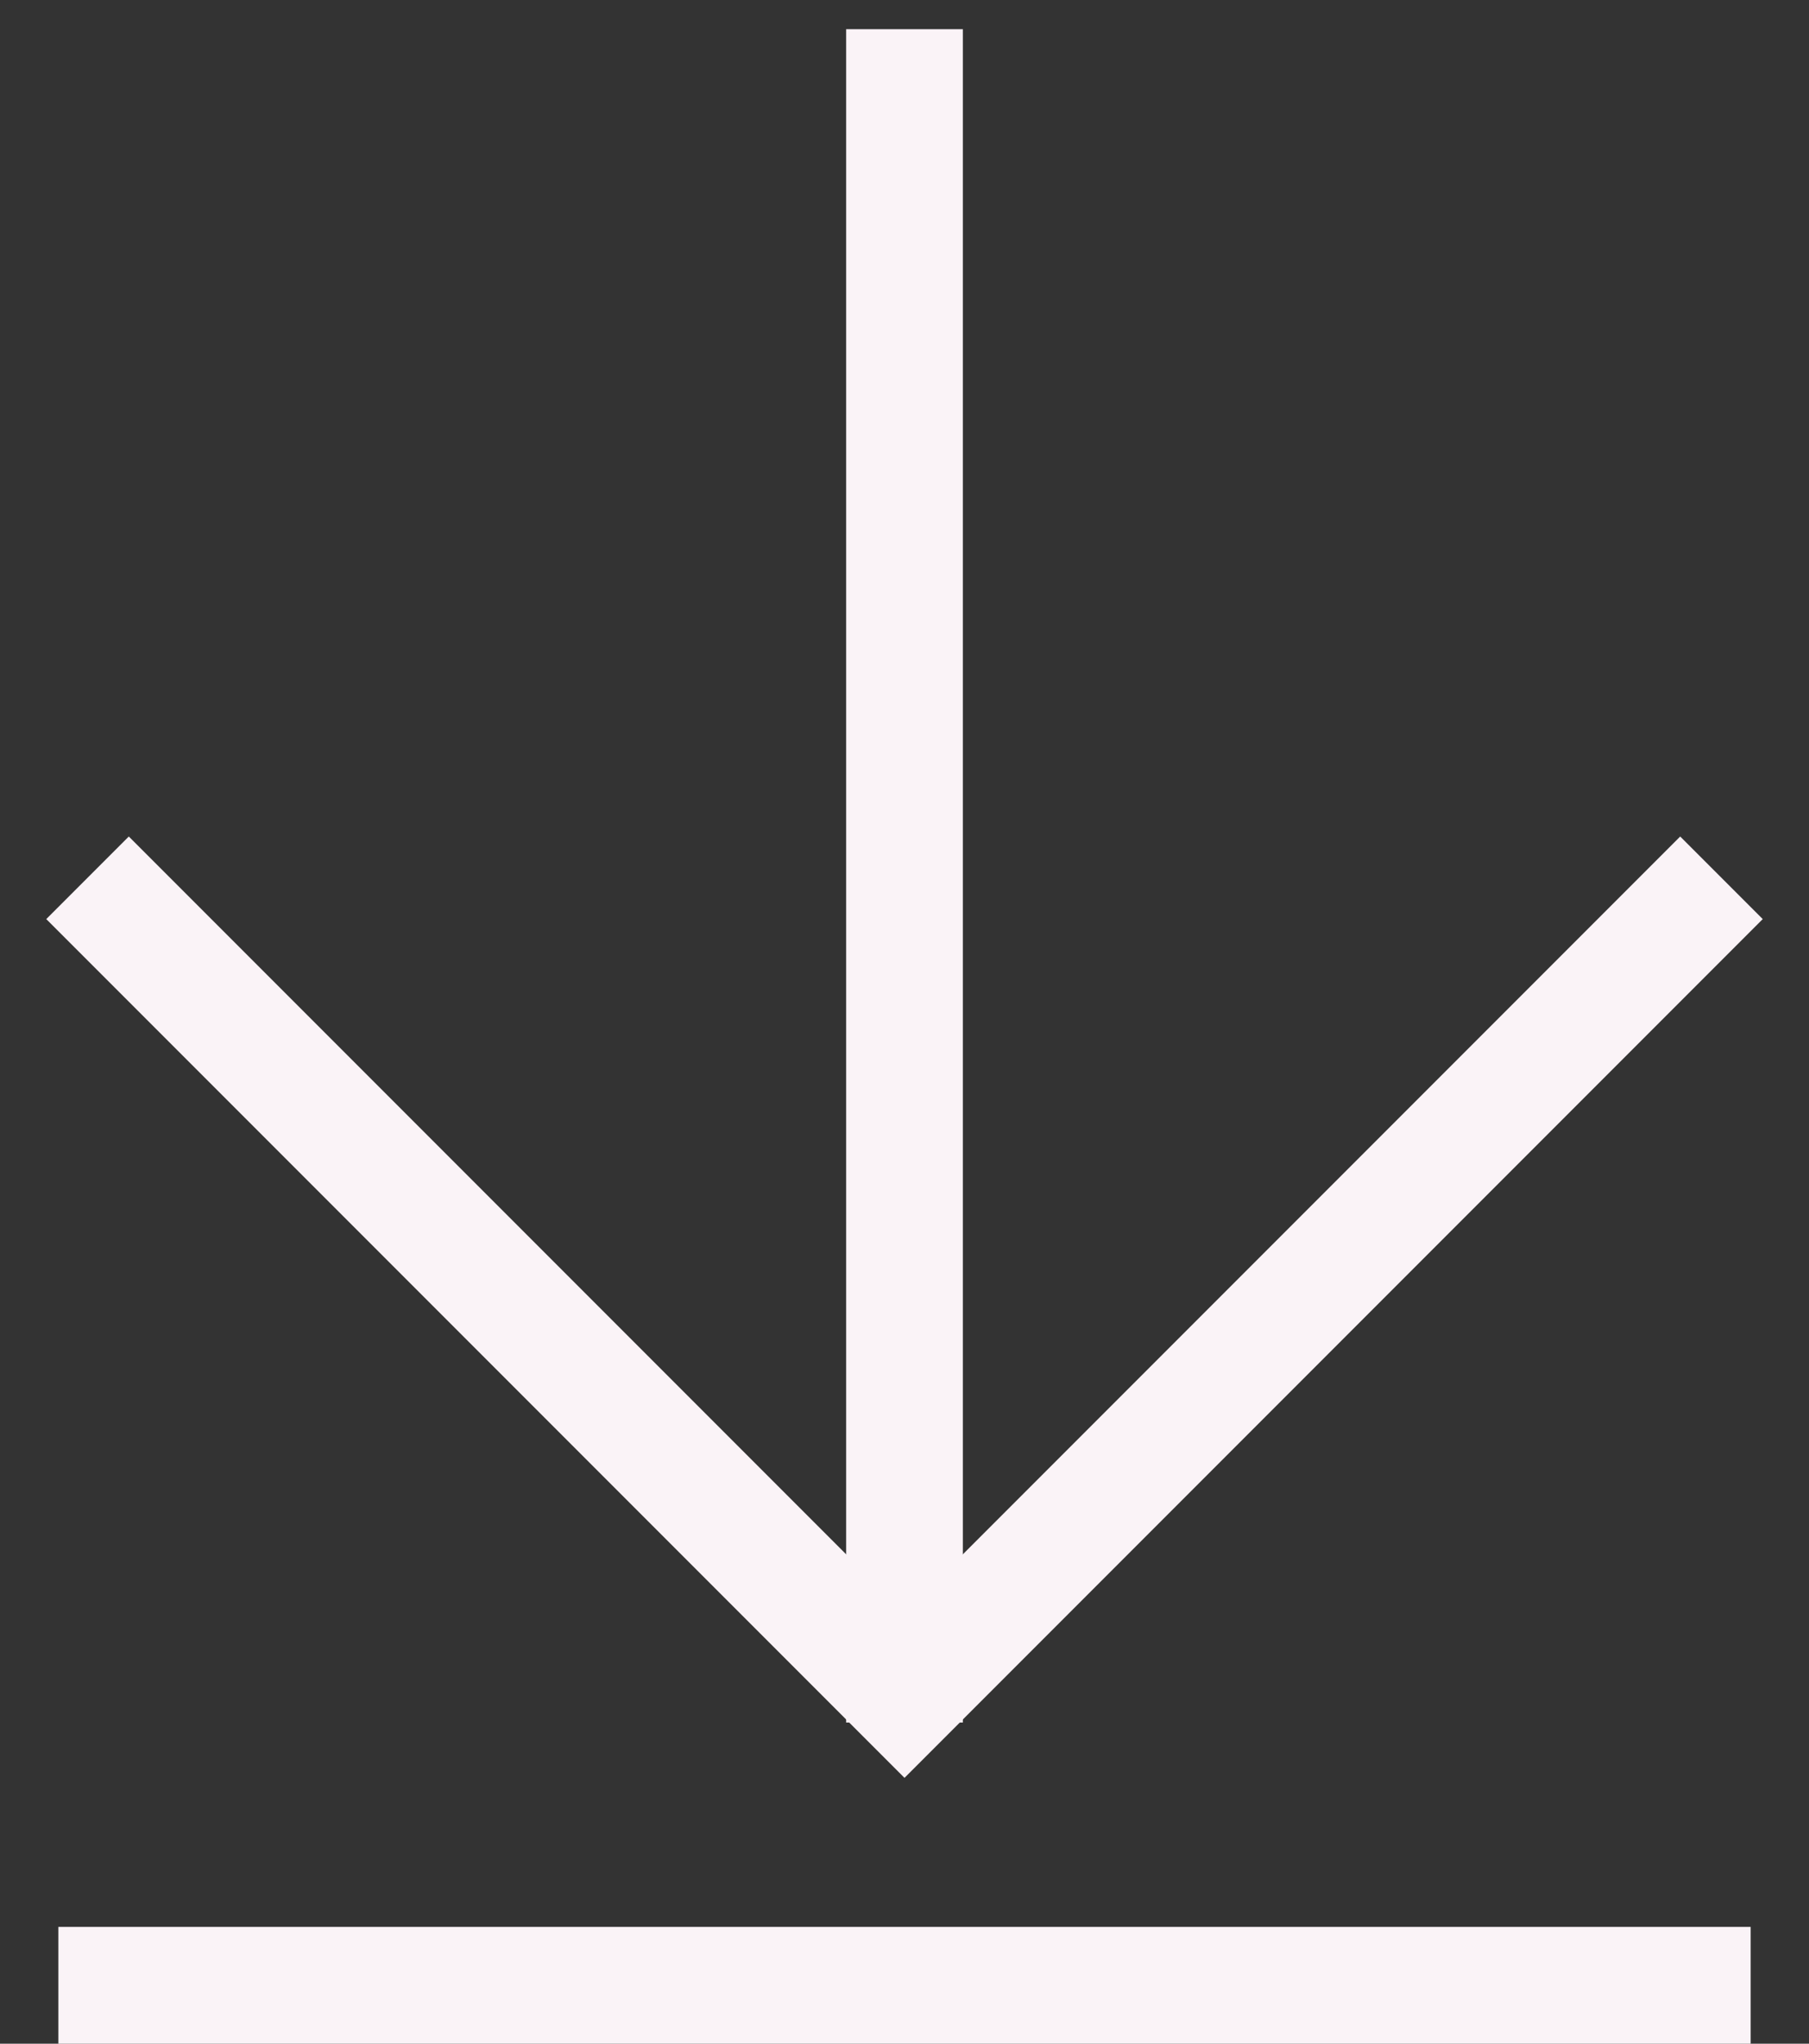 <?xml version="1.0" encoding="UTF-8"?>
<svg width="31" height="35" viewBox="0 0 31 35" fill="none" xmlns="http://www.w3.org/2000/svg">
<rect x="0" y="0" width="31" height="35" fill="#333333" stroke="none"/>
<path d="M15.5 0.5L15.5 29.5" stroke="#FAF3F7" stroke-width="2"/>
<path d="M30 34L1 34" stroke="#FAF3F7" stroke-width="2"/>
<path d="M29.5 15.033L15.5 29.033L1.5 15.033" stroke="#FAF3F7" stroke-width="2"/>
</svg>